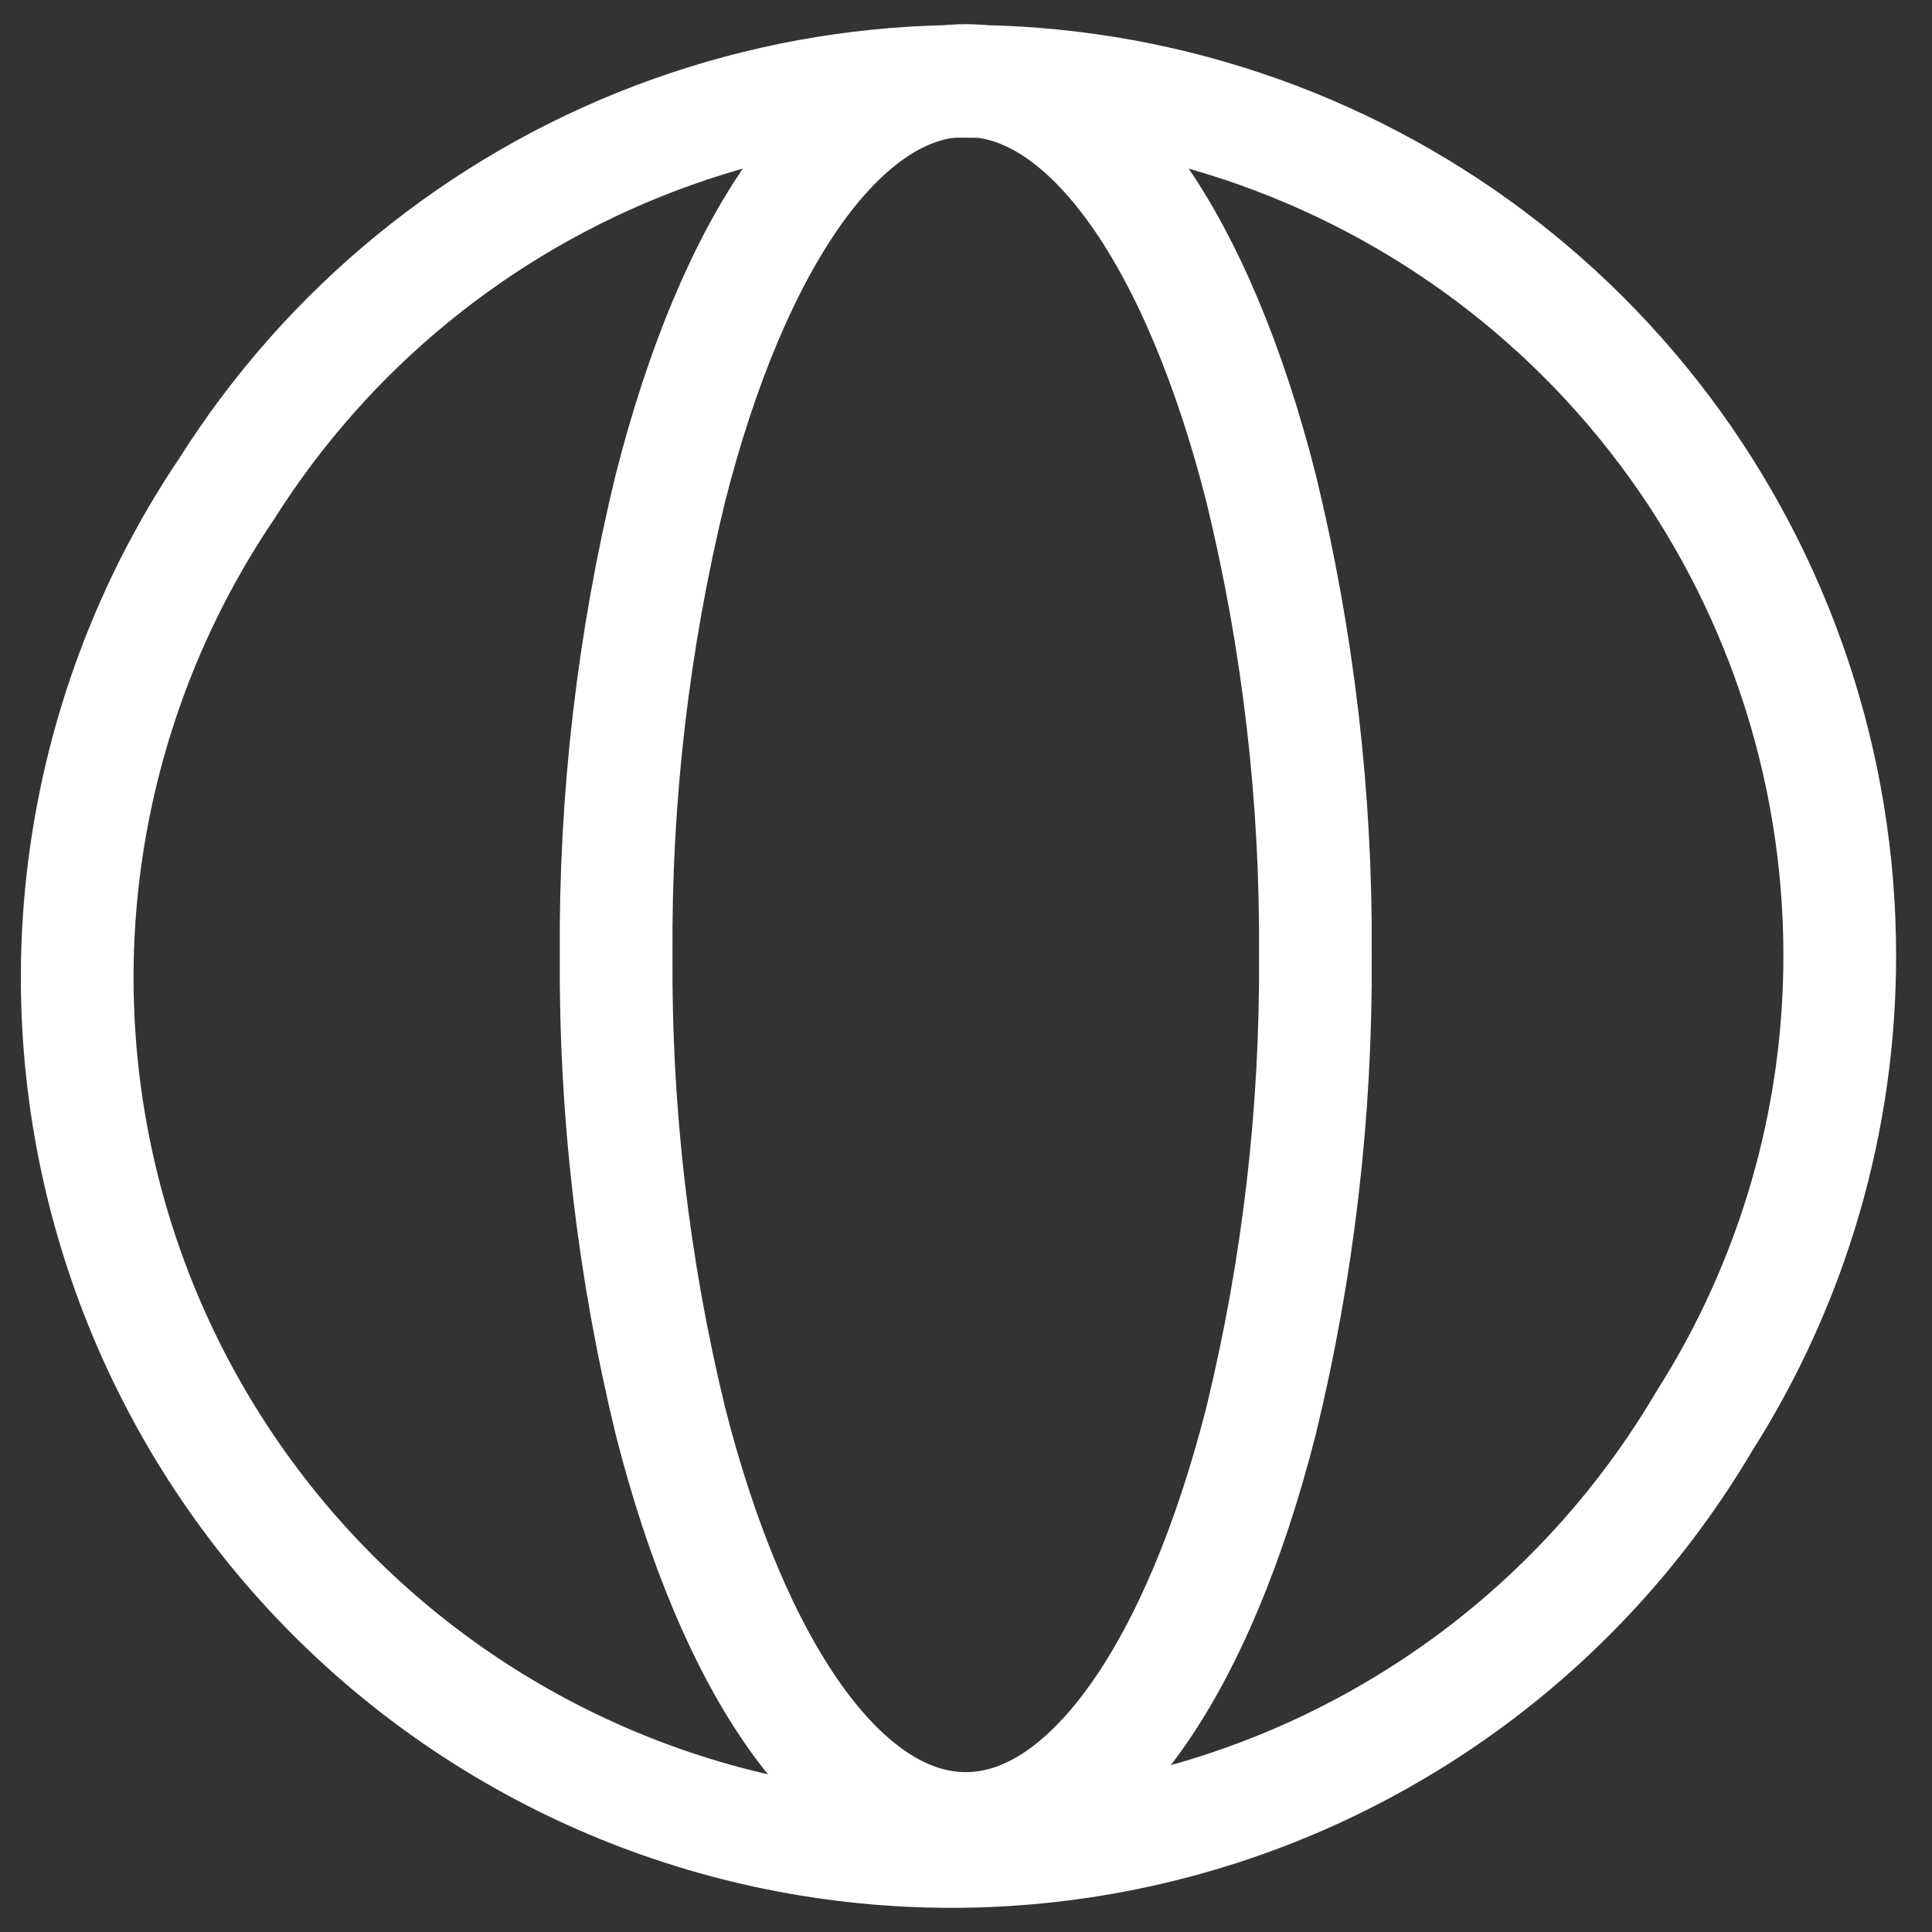 <svg width="24" height="24" viewBox="0 0 24 24" fill="none" xmlns="http://www.w3.org/2000/svg">
<rect x="0" y="0" width="24" height="24" fill="#333333" stroke="none"/>
<g clip-path="url(#clip0_11_1284)">
<path d="M22.854 11.857C22.852 9.505 22.086 7.218 20.672 5.338C19.257 3.459 17.271 2.09 15.011 1.437C12.752 0.784 10.341 0.882 8.142 1.717C5.944 2.552 4.075 4.079 2.819 6.067C2.005 7.272 1.442 8.628 1.162 10.056C0.882 11.482 0.892 12.951 1.191 14.374C1.49 15.798 2.072 17.146 2.902 18.34C3.732 19.534 4.793 20.549 6.023 21.325C7.253 22.101 8.626 22.622 10.062 22.857C11.497 23.092 12.964 23.037 14.377 22.694C15.791 22.351 17.12 21.727 18.288 20.861C19.456 19.994 20.437 18.901 21.175 17.648C22.275 15.917 22.858 13.908 22.854 11.857Z" stroke="#fff" stroke-width="1.4" stroke-linejoin="round"/>
<path d="M16.34 11.857C16.354 9.907 16.127 7.962 15.666 6.067C14.892 3.019 13.539 1 11.997 1C10.455 1 9.101 3.019 8.327 6.067C7.866 7.962 7.64 9.907 7.654 11.857C7.64 13.808 7.866 15.752 8.327 17.648C9.101 20.695 10.455 22.714 11.997 22.714C13.539 22.714 14.892 20.695 15.666 17.648C16.127 15.752 16.354 13.808 16.34 11.857Z" stroke="#fff" stroke-width="1.4" stroke-linejoin="round"/>
</g>
<defs>
<clipPath id="clip0_11_1284">
<rect width="24" height="24" fill="white"/>
</clipPath>
</defs>
</svg>
